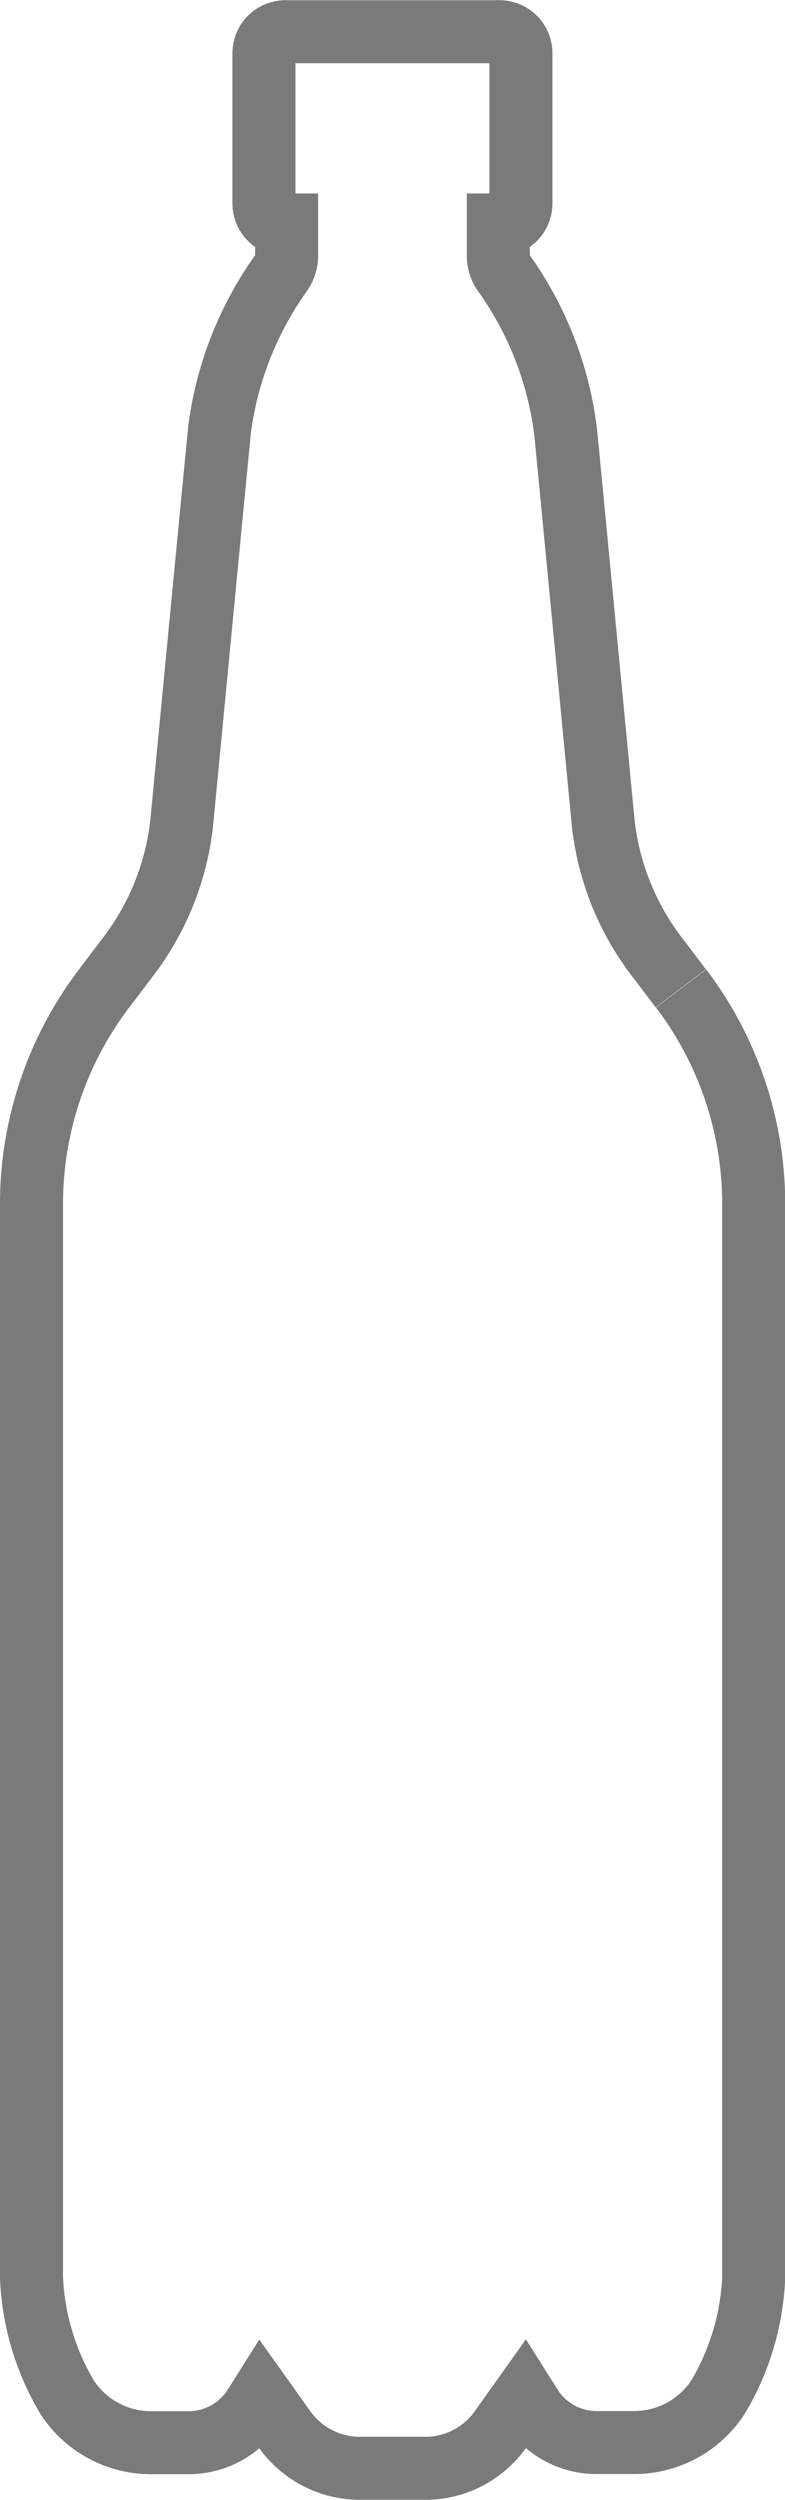 <svg xmlns="http://www.w3.org/2000/svg" width="18.686" height="59.5" viewBox="0 0 18.686 59.5">
  <path id="Path_19706" data-name="Path 19706" d="M104.225,265.319l-.577-.76a6.388,6.388,0,0,1-1.278-3.255c-.882-9.206-.886-9.229-.89-9.255a8.25,8.25,0,0,0-1.445-3.723.723.723,0,0,1-.154-.451v-.725H99.9a.512.512,0,0,0,.519-.5h0v-3.6a.512.512,0,0,0-.518-.5H94.821a.512.512,0,0,0-.519.5h0v3.6a.512.512,0,0,0,.519.5h.02v.725a.723.723,0,0,1-.154.451,8.241,8.241,0,0,0-1.445,3.722c0,.022-.008.05-.89,9.255a6.4,6.4,0,0,1-1.278,3.257l-.577.761a8.488,8.488,0,0,0-1.728,5.1V296a6.057,6.057,0,0,0,.855,2.864,2.384,2.384,0,0,0,2.006,1.071H92.5a1.851,1.851,0,0,0,1.56-.841l.169-.268.471.661.022.033h0l.066.092a2.208,2.208,0,0,0,1.725.932h1.7a2.2,2.2,0,0,0,1.71-.911l.577-.812.174.276a1.848,1.848,0,0,0,1.557.834h.868a2.384,2.384,0,0,0,2.006-1.072,6.061,6.061,0,0,0,.855-2.864V270.423a8.494,8.494,0,0,0-1.728-5.1" transform="translate(-88.019 -241.795)" fill="none" stroke="#7a7a7a" stroke-miterlimit="10" stroke-width="1.5"/>
</svg>
